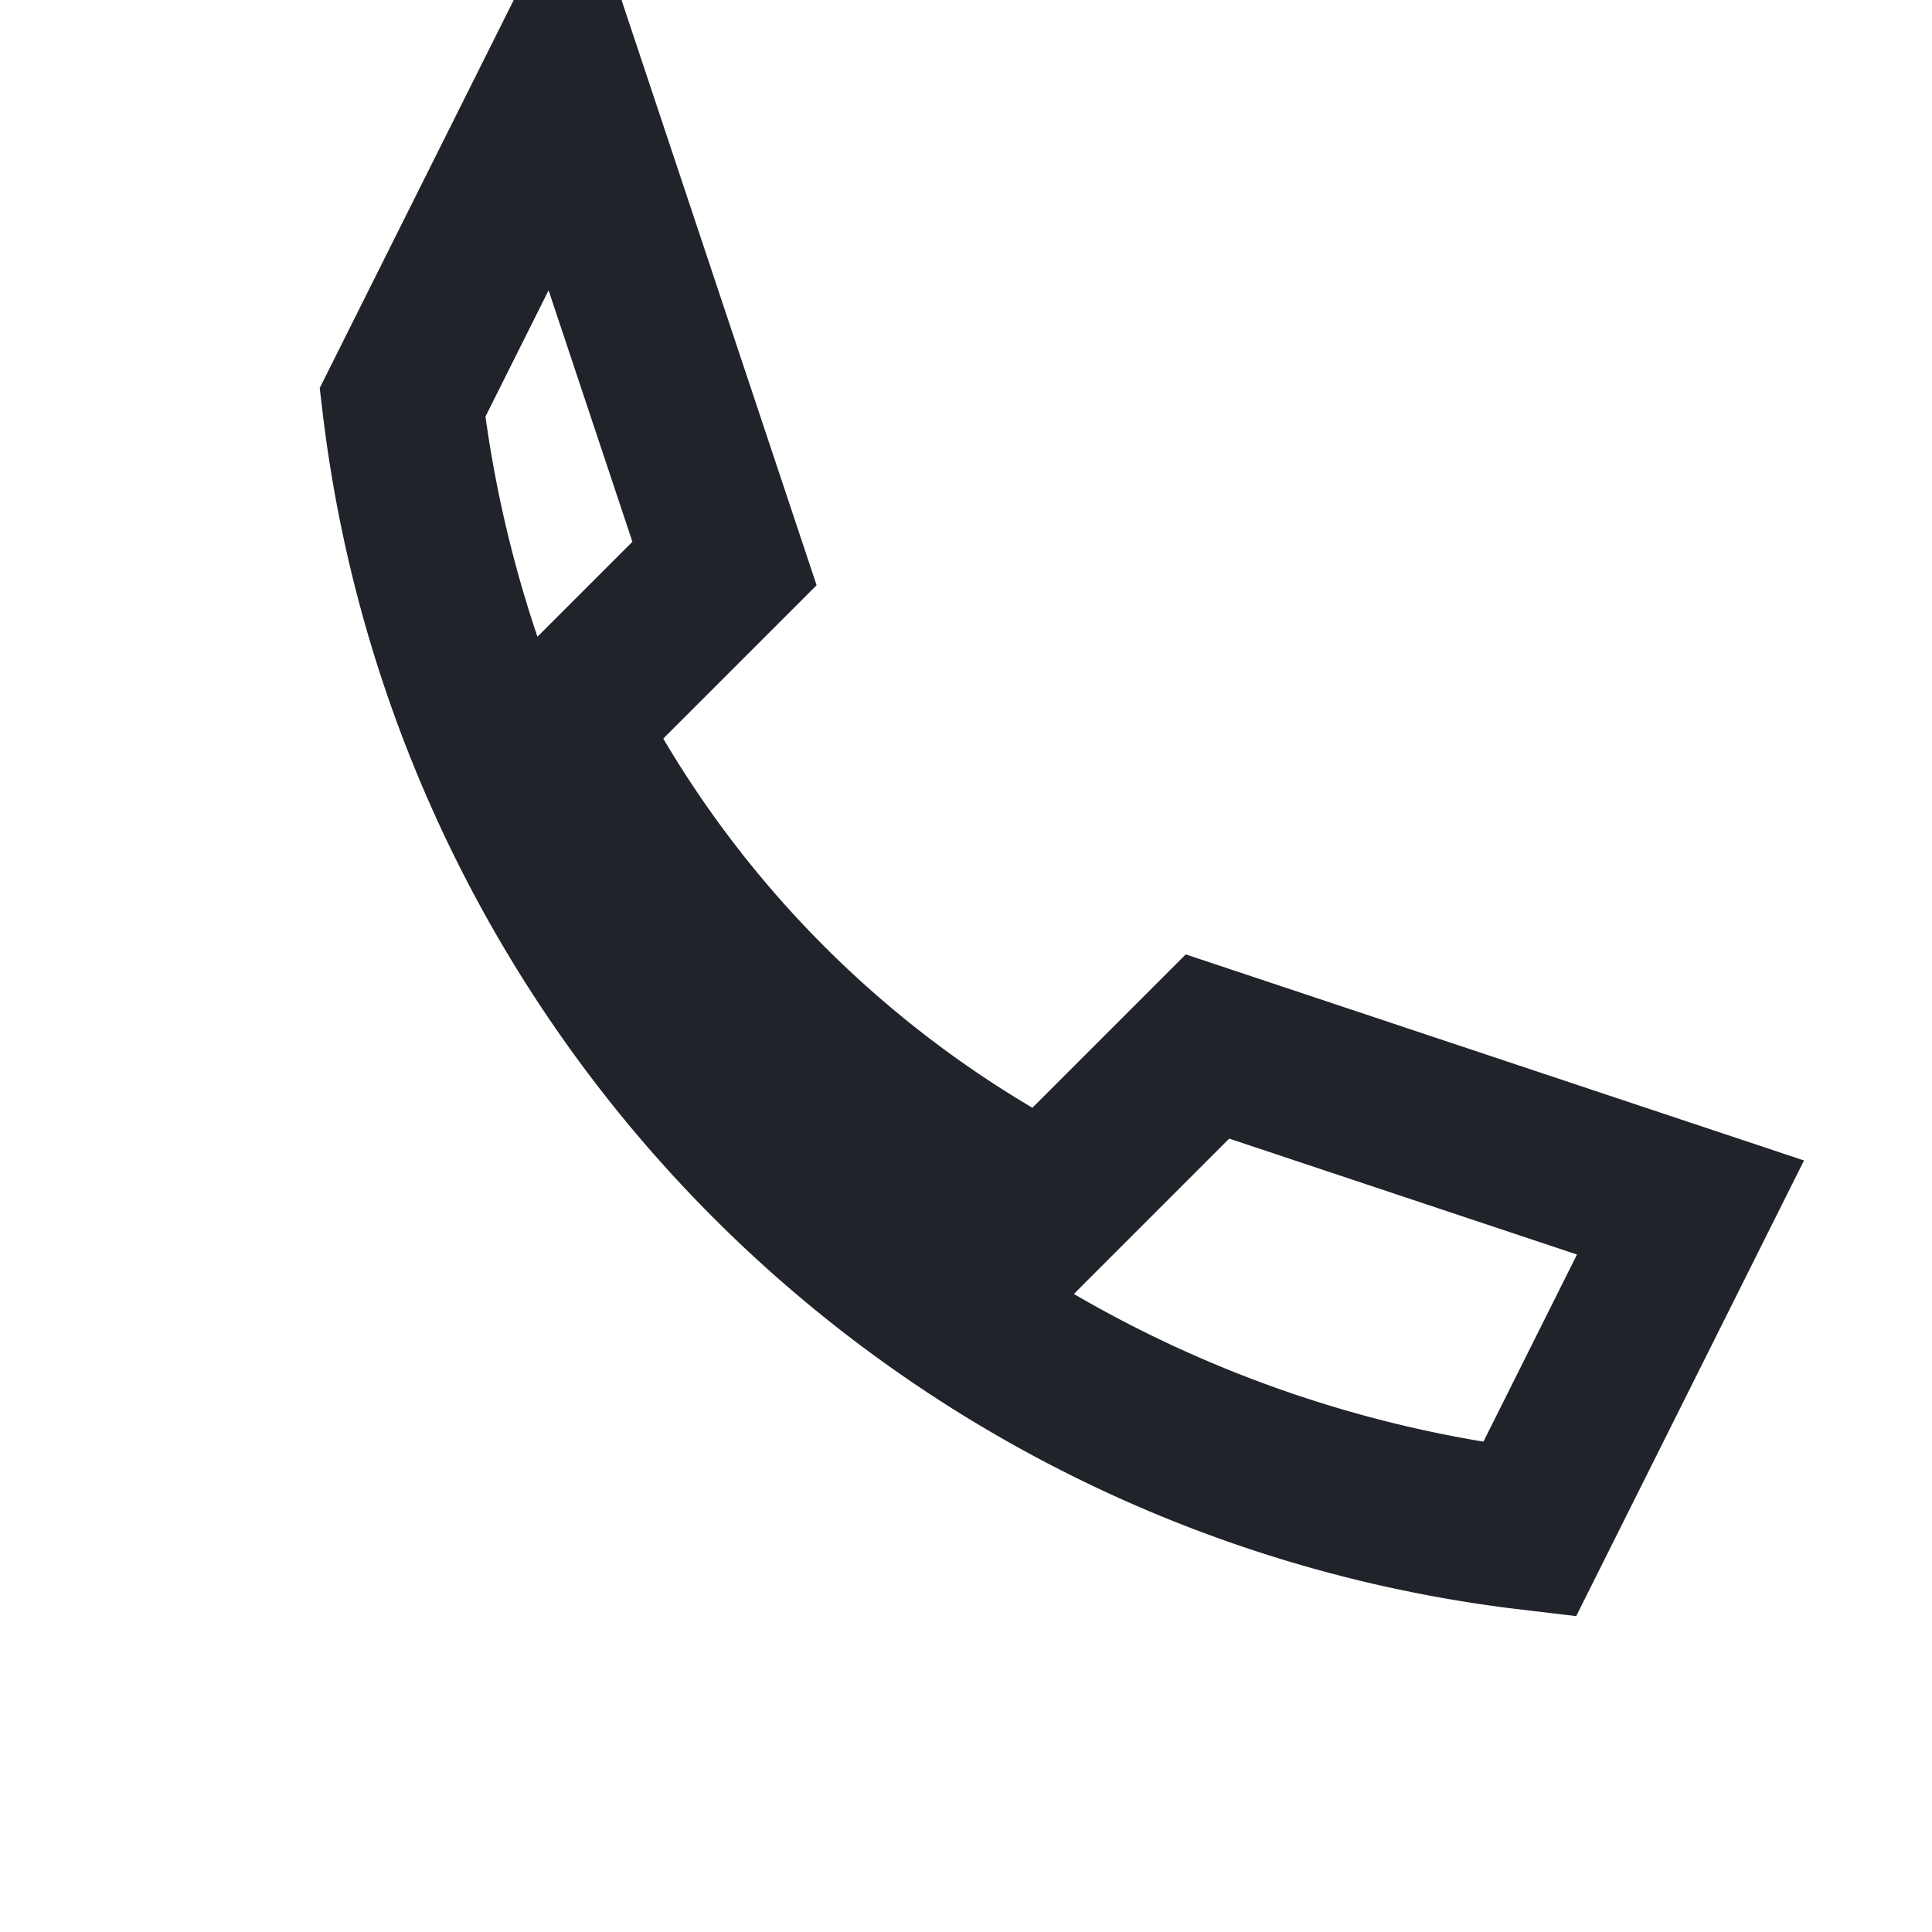 <?xml version="1.0" encoding="UTF-8"?>
<svg xmlns="http://www.w3.org/2000/svg" width="24" height="24" viewBox="0 0 24 24"><path fill="none" stroke="#20232A" stroke-width="2" d="M5 5a16 16 0 0 0 14 14l2-4-6-2-2 2a14 14 0 0 1-6-6l2-2-2-6z"/></svg>